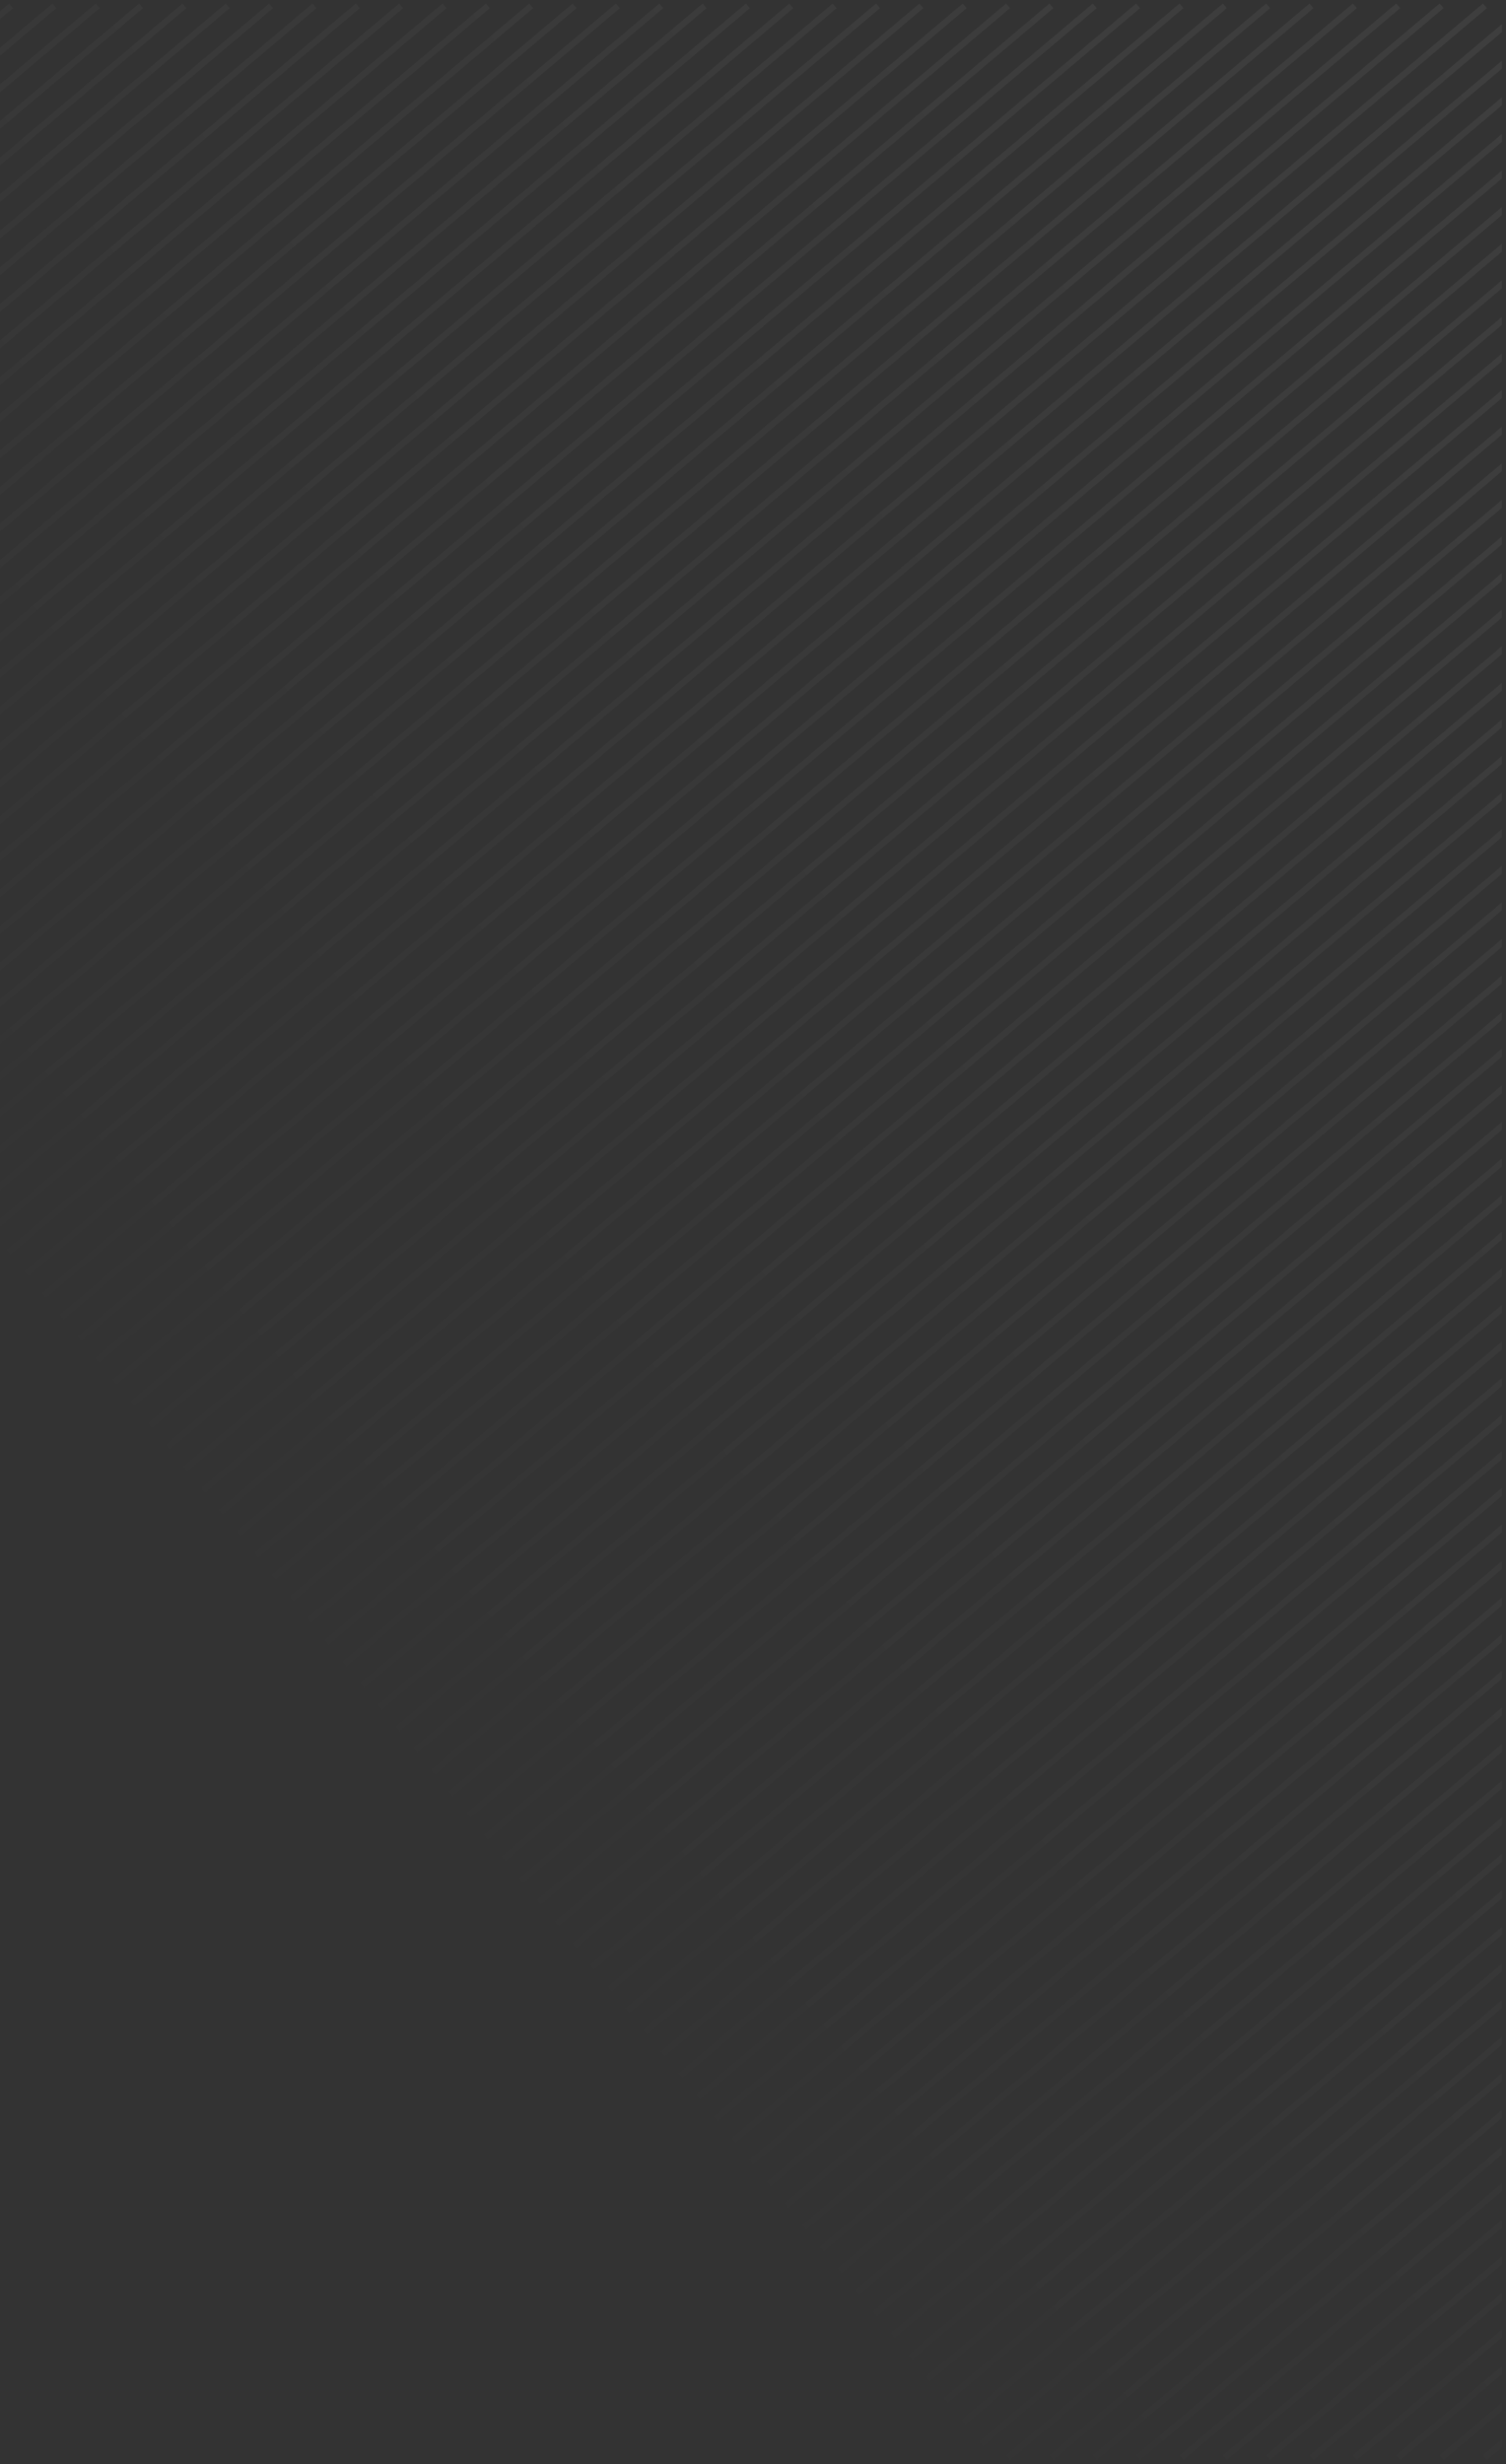 <svg xmlns="http://www.w3.org/2000/svg" width="247" height="404" fill="none"><rect width="100%" height="100%" fill="#333333" stroke="none"/><g clip-path="url(#a)"><path fill="url(#b)" fill-opacity=".1" fill-rule="evenodd" d="m279.416 403.336 476.358-402-.645-.764-476.358 402 .645.764Zm-7.11.001 476.358-402-.645-.765-476.358 402 .645.765Zm469.249-402L265.196 403.336l-.645-.764L740.91.572l.645.765Zm-483.469 402 476.359-402-.645-.765-476.359 402 .645.765Zm469.249-402L250.977 403.336l-.645-.764L726.69.572l.645.765Zm-483.469 402 476.359-402-.645-.765-476.359 402 .645.765Zm469.249-402L236.757 403.336l-.645-.764 476.359-402 .644.765Zm-483.467 402 476.358-402-.645-.765-476.358 402 .645.765Zm469.248-402L222.537 403.336l-.645-.764 476.359-402 .645.765Zm-483.468 402 476.358-402-.645-.765-476.358 402 .645.765Zm469.248-402L208.318 403.336l-.645-.764 476.358-402 .645.765Zm-483.468 402 476.359-402-.645-.765-476.359 402 .645.765Zm469.248-402L194.098 403.336l-.645-.764 476.359-402 .644.765ZM186.988 403.336l476.359-402-.645-.764-476.359 402 .645.764Zm469.249-402L179.878 403.338l-.645-.765 476.359-402 .645.765Zm-483.468 402 476.358-402-.645-.764-476.358 402 .645.764Zm469.248-402L165.658 403.338l-.645-.765 476.359-402 .645.765Zm-483.468 402 476.358-402-.645-.764-476.358 402 .645.764Zm469.248-402L151.439 403.338l-.645-.765 476.358-402 .645.765Zm-483.468 402 476.359-402-.645-.764-476.359 402 .645.764Zm469.249-402L137.22 403.338l-.645-.765 476.358-402 .645.765Zm-483.468 402 476.358-402-.645-.764-476.358 402 .645.764Zm469.249-402L123 403.338l-.645-.765 476.359-402 .645.765Zm-483.469 402 476.358-402-.645-.764-476.358 402 .645.764Zm469.249-402L108.781 403.338l-.645-.765 476.358-402 .645.765Zm-483.469 402 476.359-402-.645-.764-476.359 402 .645.764Zm469.249-402-476.358 402-.645-.764 476.358-402 .645.765ZM87.45 403.337l476.359-402-.645-.765-476.358 402 .644.765Zm469.249-402L80.341 403.336l-.645-.764 476.358-402 .645.765Zm-483.468 402 476.358-402-.645-.765-476.358 402 .645.765Zm469.249-402L66.121 403.336l-.645-.764 476.359-402 .645.765Zm-483.469 402 476.358-402-.645-.765-476.358 402 .645.765Zm469.249-402L51.902 403.336l-.645-.764 476.358-402 .645.765Zm-483.468 402 476.359-402-.645-.765-476.359 402 .645.765Zm469.248-402L37.682 403.336l-.645-.764 476.358-402 .645.765Zm-483.467 402 476.358-402-.645-.765-476.358 402 .645.765Zm469.248-402L23.462 403.336l-.645-.764 476.359-402 .645.765Zm-483.468 402 476.358-402-.645-.765-476.358 402 .645.765Zm469.248-402L9.243 403.336l-.645-.764 476.358-402 .645.765Zm-483.468 402 476.358-402-.645-.765-476.358 402 .645.765Zm469.248-402-476.358 402-.645-.765 476.358-402 .645.765ZM-12.087 403.336l476.359-402-.645-.764-476.359 402 .645.764Zm469.248-402L-19.197 403.338l-.645-.765 476.358-402 .645.765Zm-483.467 402 476.358-402-.645-.764-476.358 402 .645.764Zm469.248-402L-33.417 403.338l-.645-.765 476.359-402 .645.765Zm-483.468 402 476.358-402-.645-.764-476.358 402 .645.764Zm469.249-402L-47.635 403.338l-.646-.765 476.359-402 .645.765Zm-483.469 402 476.359-402-.645-.764-476.359 402 .645.764Zm469.249-402L-61.855 403.338l-.645-.765 476.358-402 .645.765Zm-483.469 402 476.359-402-.645-.764-476.358 402 .644.764Zm469.249-402L-76.075 403.338l-.645-.765 476.358-402 .645.765Zm-483.468 402 476.358-402-.645-.764-476.358 402 .645.764Zm469.249-402L-90.295 403.338l-.645-.765L385.42.572l.645.765ZM-97.405 403.338l476.358-402-.645-.765-476.358 402 .645.765Zm469.249-402-476.359 401.999-.645-.764 476.359-402 .645.765Zm-483.469 402 476.359-402-.645-.765-476.359 402 .645.765Zm469.249-402-476.358 401.999-.645-.764 476.358-402 .645.765Zm-483.468 402 476.358-402-.645-.765-476.358 402 .645.765Zm469.248-402-476.358 401.999-.645-.764L342.76.572l.644.765Zm-483.468 402 476.358-402-.645-.765-476.358 402 .645.765Zm469.249-402-476.359 401.999-.644-.764L328.54.572l.645.765Zm-483.468 402 476.358-402-.645-.765-476.358 402 .645.765Zm469.248-402-476.358 401.999-.645-.764L314.32.572l.645.765Zm-483.468 402 476.359-402-.645-.765-476.359 402 .645.765Zm469.249-402-476.359 401.999-.645-.764 476.359-402 .645.765Zm-483.468 402 476.358-402-.645-.765-476.358 402 .645.765Zm469.248-402-476.359 402-.645-.765 476.359-402 .645.765Zm-483.468 401.999 476.358-402-.645-.764-476.358 402 .645.764Zm469.248-402-476.358 402.001-.645-.765 476.358-402 .645.765Zm-483.468 402 476.358-402-.645-.764-476.358 402 .645.764Zm469.248-402-476.358 402.001-.645-.765 476.358-402 .645.765Zm-483.468 402 476.359-402-.645-.764-476.359 402 .645.764Zm469.248-402-476.358 402.001-.645-.765 476.358-402 .645.765Zm-483.467 402 476.358-402-.645-.764-476.358 402 .645.764Zm469.249-402-476.359 402.001-.645-.765 476.359-402 .645.765Zm-483.469 402 476.358-402-.644-.764-476.359 402 .645.764Zm469.249-402L-260.93 403.338l-.645-.765 476.358-402 .645.765Zm-483.469 402 476.359-402-.645-.764-476.359 402 .645.764Zm469.249-402L-275.15 403.338l-.645-.765 476.358-402 .645.765ZM-282.26 403.338l476.358-402-.645-.765-476.359 402 .646.765Zm469.248-402L-289.37 403.336l-.645-.764 476.358-402 .645.765Zm-483.468 402 476.358-402-.645-.765-476.358 402 .645.765Zm469.249-402L-303.59 403.336l-.645-.764 476.359-402 .645.765Zm-483.469 402 476.358-402-.645-.765-476.358 402 .645.765Zm469.249-402-476.358 401.999-.645-.764 476.358-402 .645.765Zm-483.469 402 476.359-402-.645-.765-476.359 402 .645.765Zm469.249-402-476.358 401.999-.645-.764 476.358-402 .645.765Zm-483.467 402 476.358-402-.645-.765-476.358 402 .645.765Zm469.248-402-476.359 401.999-.645-.764 476.359-402 .645.765Zm-483.468 402L123 1.337l-.645-.765-476.358 402 .645.765Zm469.248-402-476.358 401.999-.645-.764 476.358-402 .645.765Zm-483.468 402 476.358-402-.644-.765-476.359 402 .645.765Zm469.248-402-476.358 401.999-.645-.764 476.358-402 .645.765Zm-483.468 402 476.359-402-.645-.765-476.359 402 .645.765Zm469.248-402-476.358 402-.645-.765L86.805.572l.645.765Zm-483.468 401.999 476.359-402-.645-.764-476.358 402 .644.764Zm469.249-402-476.359 402.001-.645-.765L72.586.572l.645.765Zm-483.468 402 476.358-402-.645-.764-476.358 402 .645.764Zm469.248-402-476.358 402.001-.645-.765L58.366.572l.645.765Zm-483.468 402 476.359-402-.645-.764-476.359 402 .645.764Zm469.25-402-476.359 402.001-.645-.765L44.147.572l.645.765Zm-483.47 402 476.359-402-.645-.764-476.358 402 .644.764Zm469.25-402-476.359 402.001-.645-.765L29.928.572l.644.765Zm-483.469 402 476.358-402-.645-.764-476.358 402 .645.764Zm469.249-402-476.359 402.001-.645-.765L15.708.572l.645.765Zm-483.469 402 476.359-402-.645-.764-476.359 402 .645.764Zm469.249-402-476.358 402.001-.645-.765L1.488.572l.645.765Zm-483.469 402.001 476.359-402-.645-.765-476.359 402 .645.765Zm469.25-402-476.359 401.999-.645-.764 476.358-402 .645.765Zm-483.469 402 476.358-402-.645-.765-476.358 402 .645.765Zm469.248-402-476.358 401.999-.645-.764 476.358-402 .645.765Zm-483.468 402 476.358-402-.645-.765-476.358 402 .645.765Zm469.249-402-476.359 401.999-.645-.764 476.359-402 .645.765Zm-483.468 402 476.358-402-.645-.765-476.358 402 .645.765Zm469.248-402-476.358 401.999-.645-.764 476.358-402 .645.765Zm-483.468 402 476.359-402-.645-.765-476.359 402 .645.765Zm469.249-402-476.359 401.999-.645-.764L-69.61.572l.644.765Zm-483.468 402 476.358-402-.645-.765-476.358 402 .645.765Zm469.248-402-476.359 401.999-.644-.764L-83.83.572l.645.765Zm-483.468 402 476.358-402-.645-.765-476.358 402 .645.765Zm469.248-402-476.358 402-.645-.765L-98.05.572l.645.765Zm-483.468 401.999 476.358-402-.645-.764-476.358 402 .645.764Zm469.248-402-476.358 402.001-.645-.765 476.358-402 .645.765Zm-483.468 402 476.359-402-.645-.764-476.359 402 .645.764Zm469.248-402-476.358 402.001-.645-.765 476.359-402 .644.765Zm-483.467 402 476.358-402-.645-.764-476.358 402 .645.764Zm469.249-402-476.359 402.001-.645-.765 476.359-402 .645.765Zm-483.469 402 476.358-402-.645-.764-476.358 402 .645.764Zm469.249-402-476.358 402.001-.645-.765 476.358-402 .645.765Zm-483.469 402 476.359-402-.645-.764-476.358 402 .644.764Zm469.249-402-476.358 402.001-.645-.765 476.358-402 .645.765Zm-483.468 402 476.358-402-.645-.764-476.358 402 .645.764Zm469.249-402-476.359 402.001-.645-.765 476.359-402 .645.765Zm-483.469 402.001 476.358-402-.645-.765-476.358 402 .645.765Zm469.249-402-476.359 401.999-.645-.764 476.359-402 .645.765Z" clip-rule="evenodd"/></g><defs><linearGradient id="b" x1="-303.667" x2="610.833" y1="509.101" y2="-237.399" gradientUnits="userSpaceOnUse"><stop offset=".353" stop-color="#fff" stop-opacity="0"/><stop offset=".859" stop-color="#fff"/></linearGradient><clipPath id="a"><path fill="#fff" d="M246.333.602h-388v403h388z"/></clipPath></defs></svg>